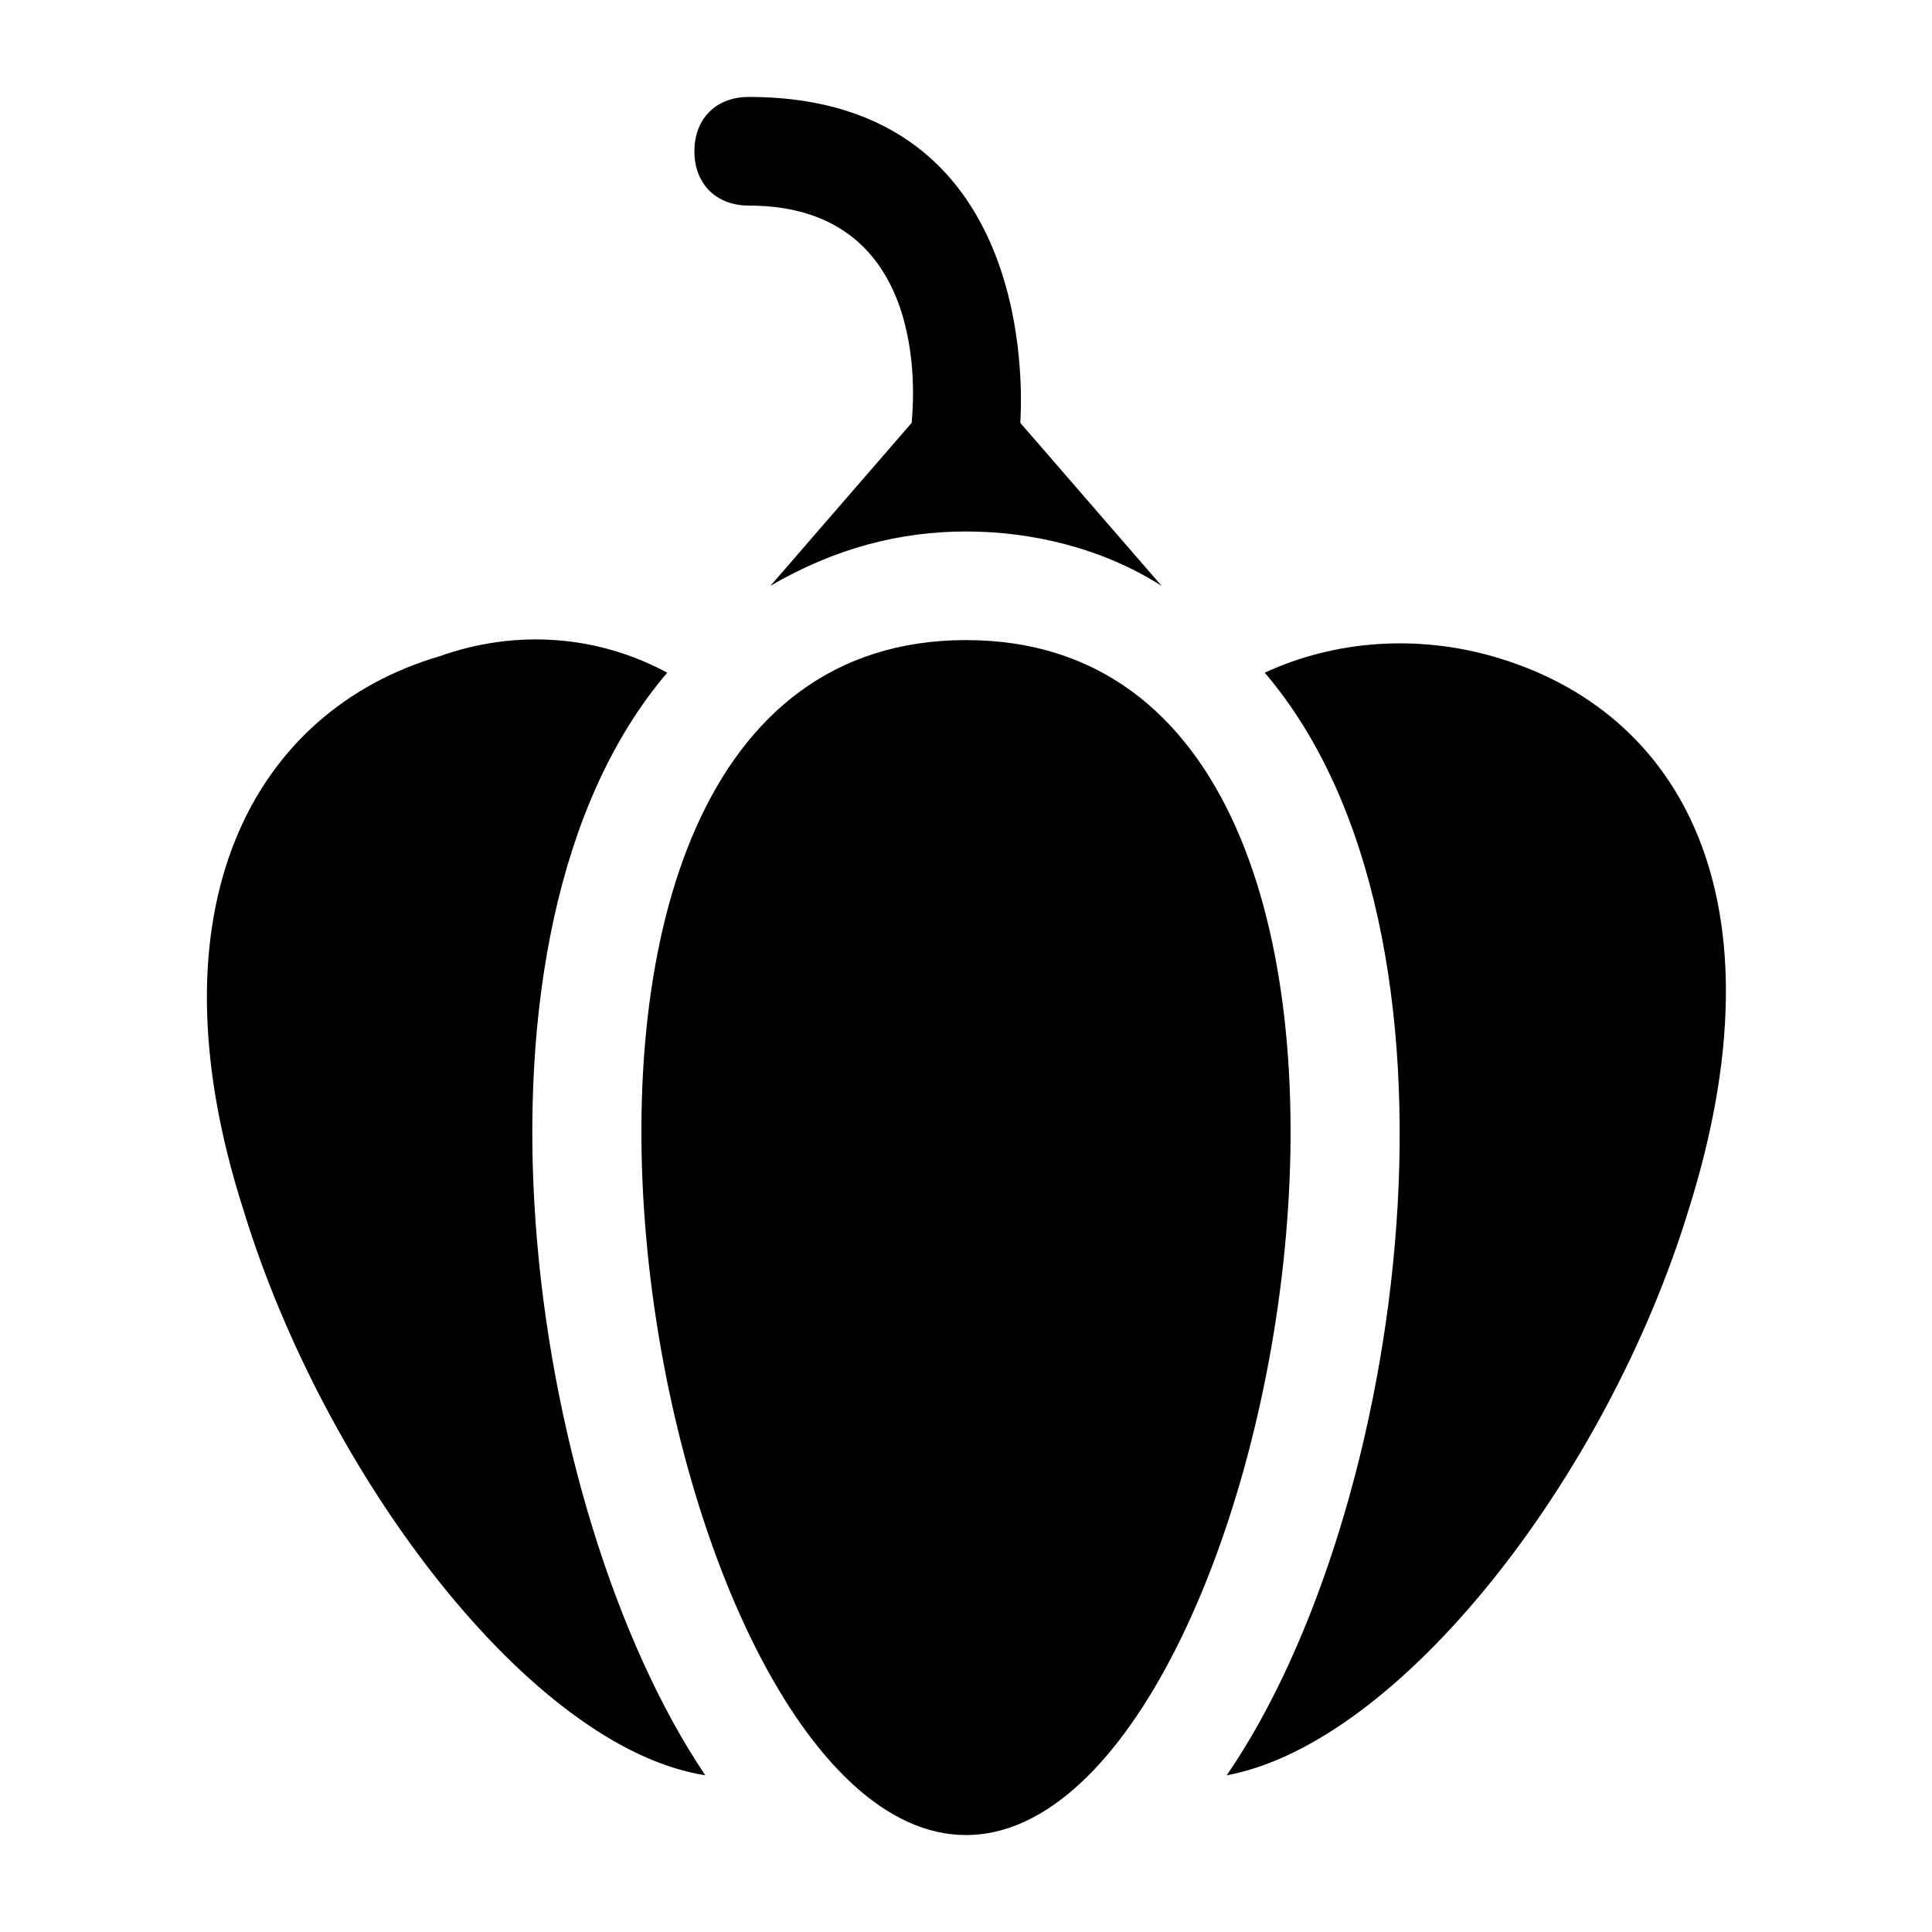 <?xml version="1.0" encoding="UTF-8"?>
<!-- Uploaded to: SVG Repo, www.svgrepo.com, Generator: SVG Repo Mixer Tools -->
<svg fill="#000000" width="800px" height="800px" version="1.1" viewBox="144 144 512 512" xmlns="http://www.w3.org/2000/svg">
 <g>
  <path d="m539.62 317.95c-20.152-5.758-41.746-4.32-60.457 4.32 59.02 69.094 37.426 223.12-10.078 292.21 46.062-8.637 100.76-79.172 122.36-149.7 25.91-82.051-1.438-132.43-51.82-146.83z"/>
  <path d="m320.83 322.27c-18.715-10.078-40.305-11.516-60.457-4.32-48.941 14.395-77.73 66.215-51.82 146.82 21.594 70.535 76.293 142.51 122.36 149.7-47.504-70.531-69.094-223.11-10.078-292.21z"/>
  <path d="m400 313.63c-141.07 0-84.93 316.68 0 316.68 84.926 0 141.07-316.68 0-316.68z"/>
  <path d="m342.42 198.48c50.383 0 43.184 56.141 43.184 57.578l-37.426 43.184c17.273-10.078 34.547-14.395 51.82-14.395s35.988 4.32 51.82 14.395l-37.426-43.184c0-1.441 7.199-86.367-71.973-86.367-8.637 0-14.395 5.758-14.395 14.395s5.758 14.395 14.395 14.395z"/>
 </g>
</svg>